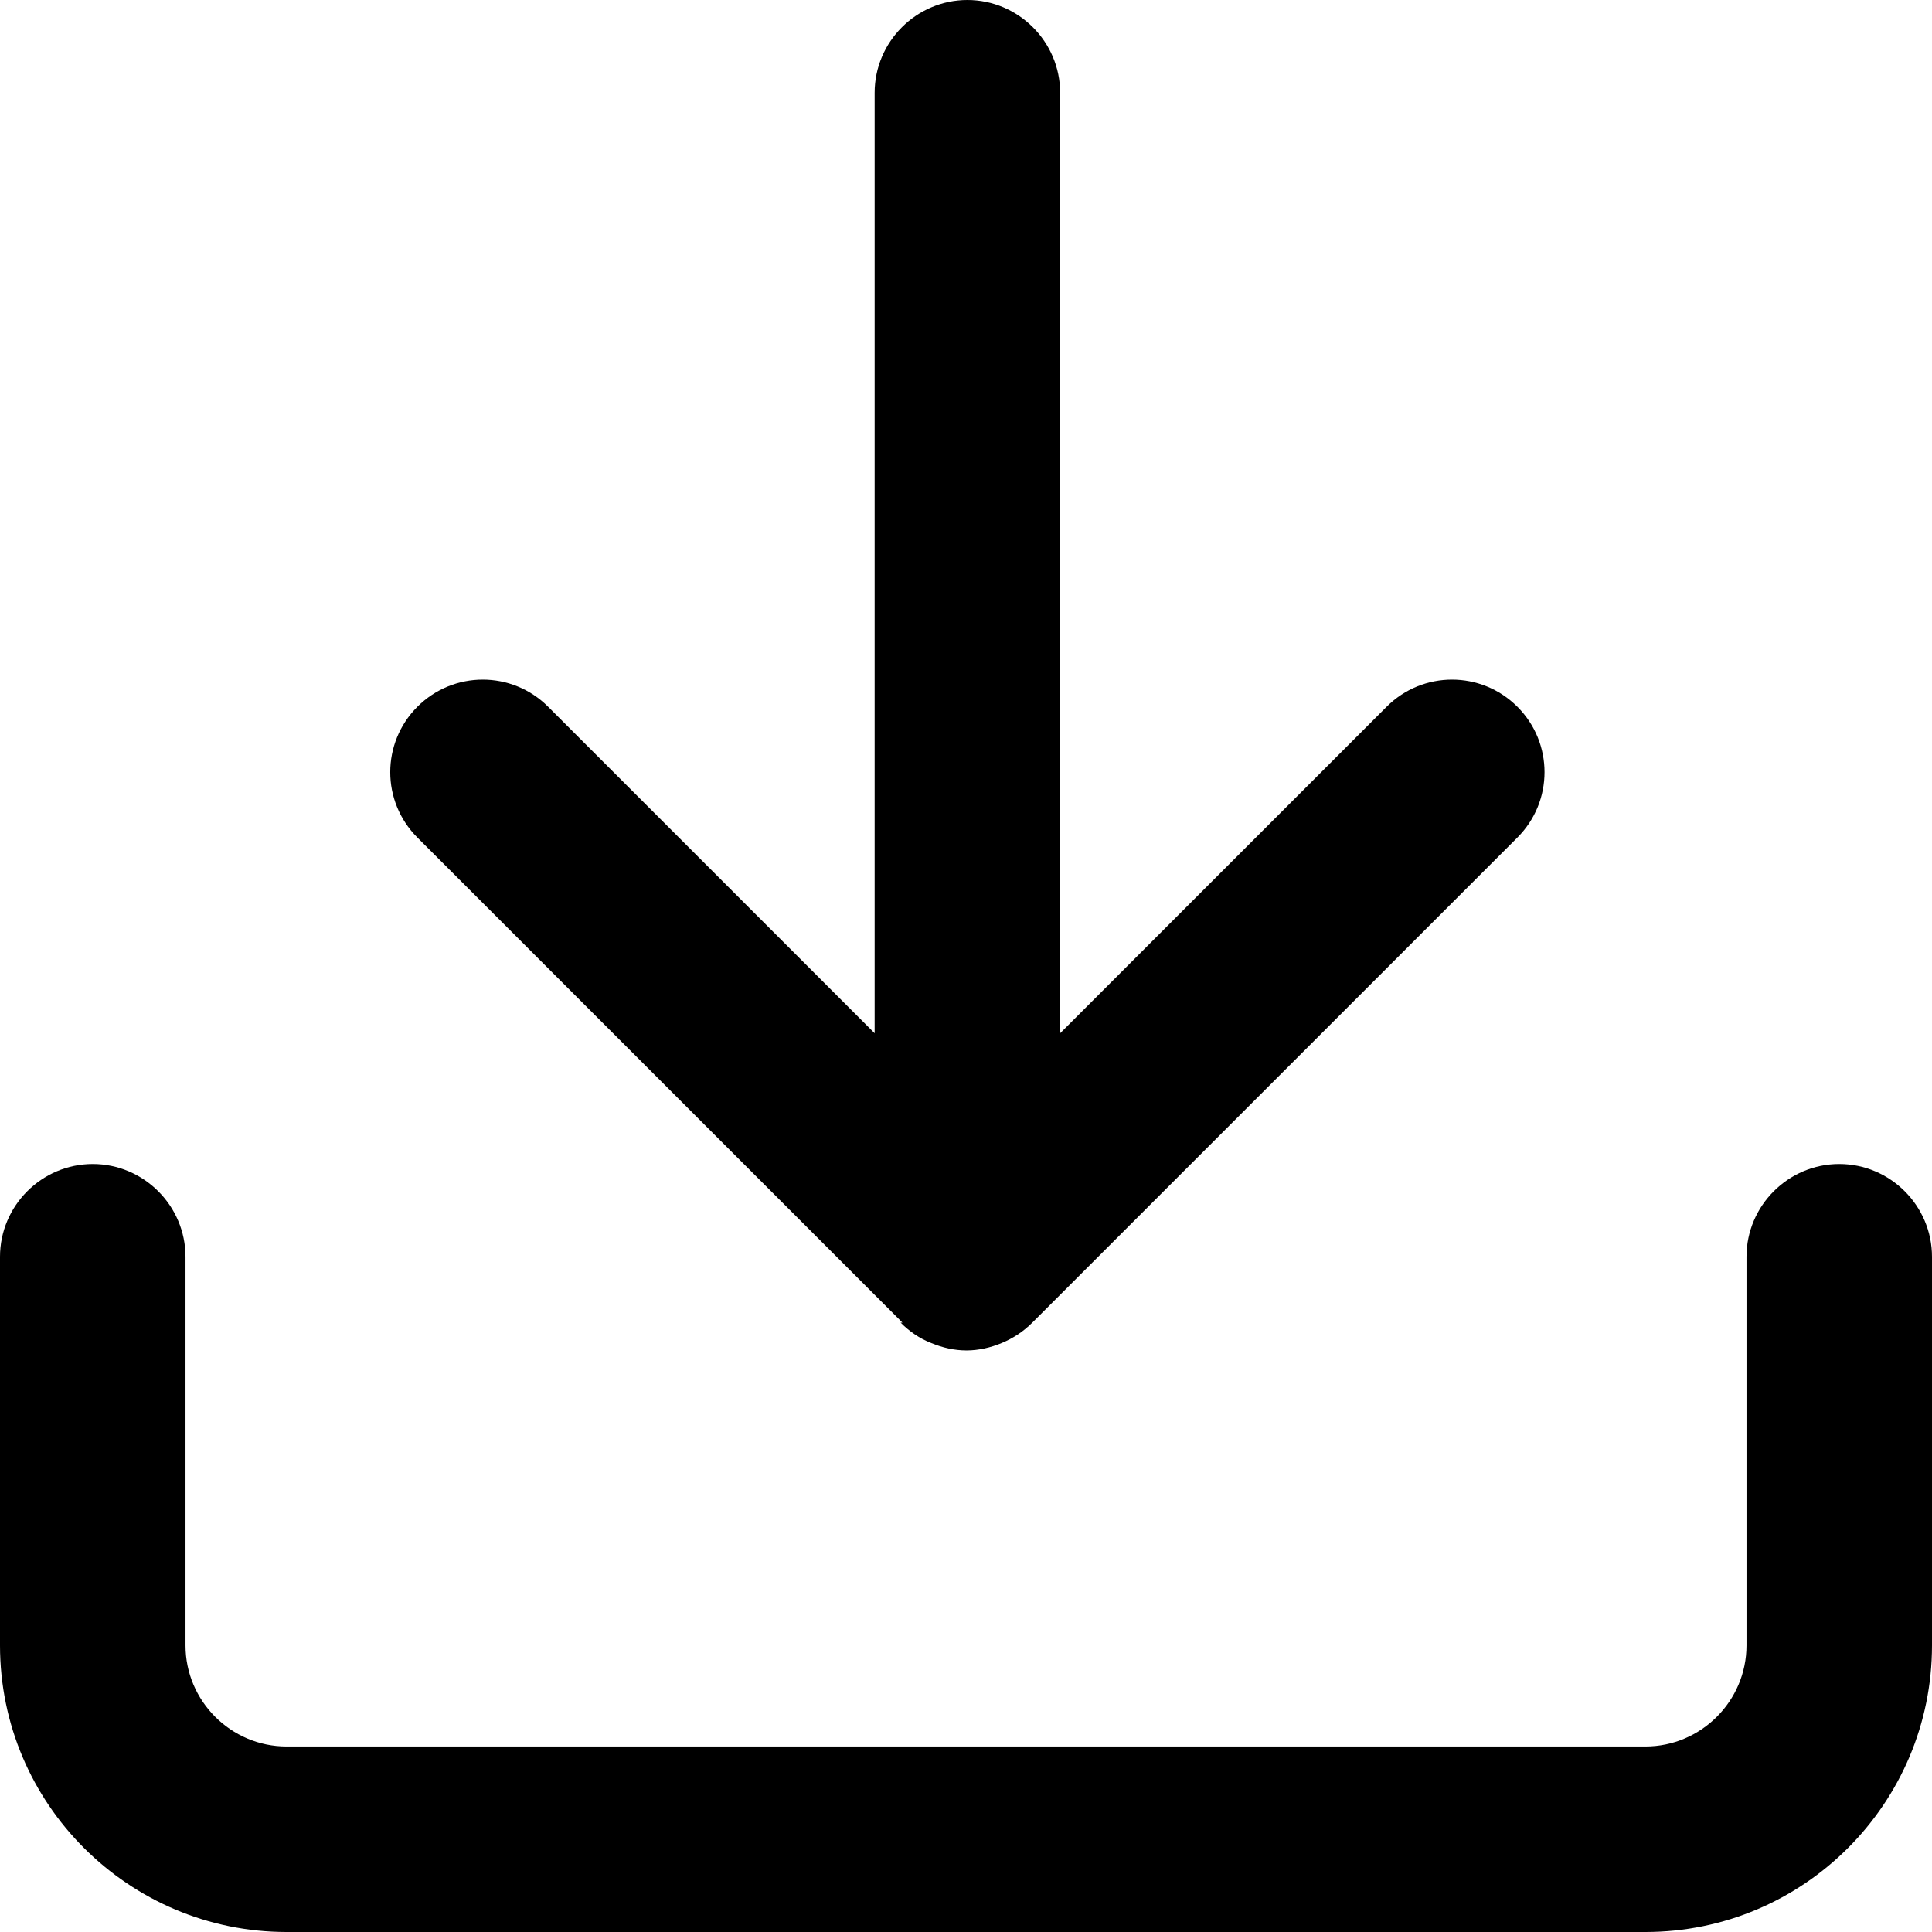 <?xml version="1.0" encoding="UTF-8"?>
<svg id="Calque_2" data-name="Calque 2" xmlns="http://www.w3.org/2000/svg" viewBox="0 0 20.83 20.83">
  <defs>
    <style>
      .cls-1 {
        stroke-width: 0px;
      }
    </style>
  </defs>
  <g id="Calque_1-2" data-name="Calque 1">
    <path class="cls-1" d="m9.71,14.26c.09.09.2.17.33.22.12.05.25.08.38.08s.26-.03.38-.08c.12-.05.23-.12.33-.22l5.23-5.23c.39-.39.39-1.02,0-1.41s-1.02-.39-1.41,0l-3.52,3.52V1c0-.55-.45-1-1-1s-1,.45-1,1v10.14l-3.52-3.52c-.39-.39-1.02-.39-1.41,0s-.39,1.02,0,1.41l5.23,5.23Zm10.12-1.71c-.55,0-1,.45-1,1v4.19c0,.6-.49,1.09-1.09,1.09H3.09c-.6,0-1.09-.49-1.09-1.09v-4.19c0-.55-.45-1-1-1s-1,.45-1,1v4.19c0,1.71,1.39,3.09,3.09,3.09h14.65c1.71,0,3.09-1.39,3.09-3.09v-4.19c0-.55-.45-1-1-1Z"/>
  </g>
</svg>
